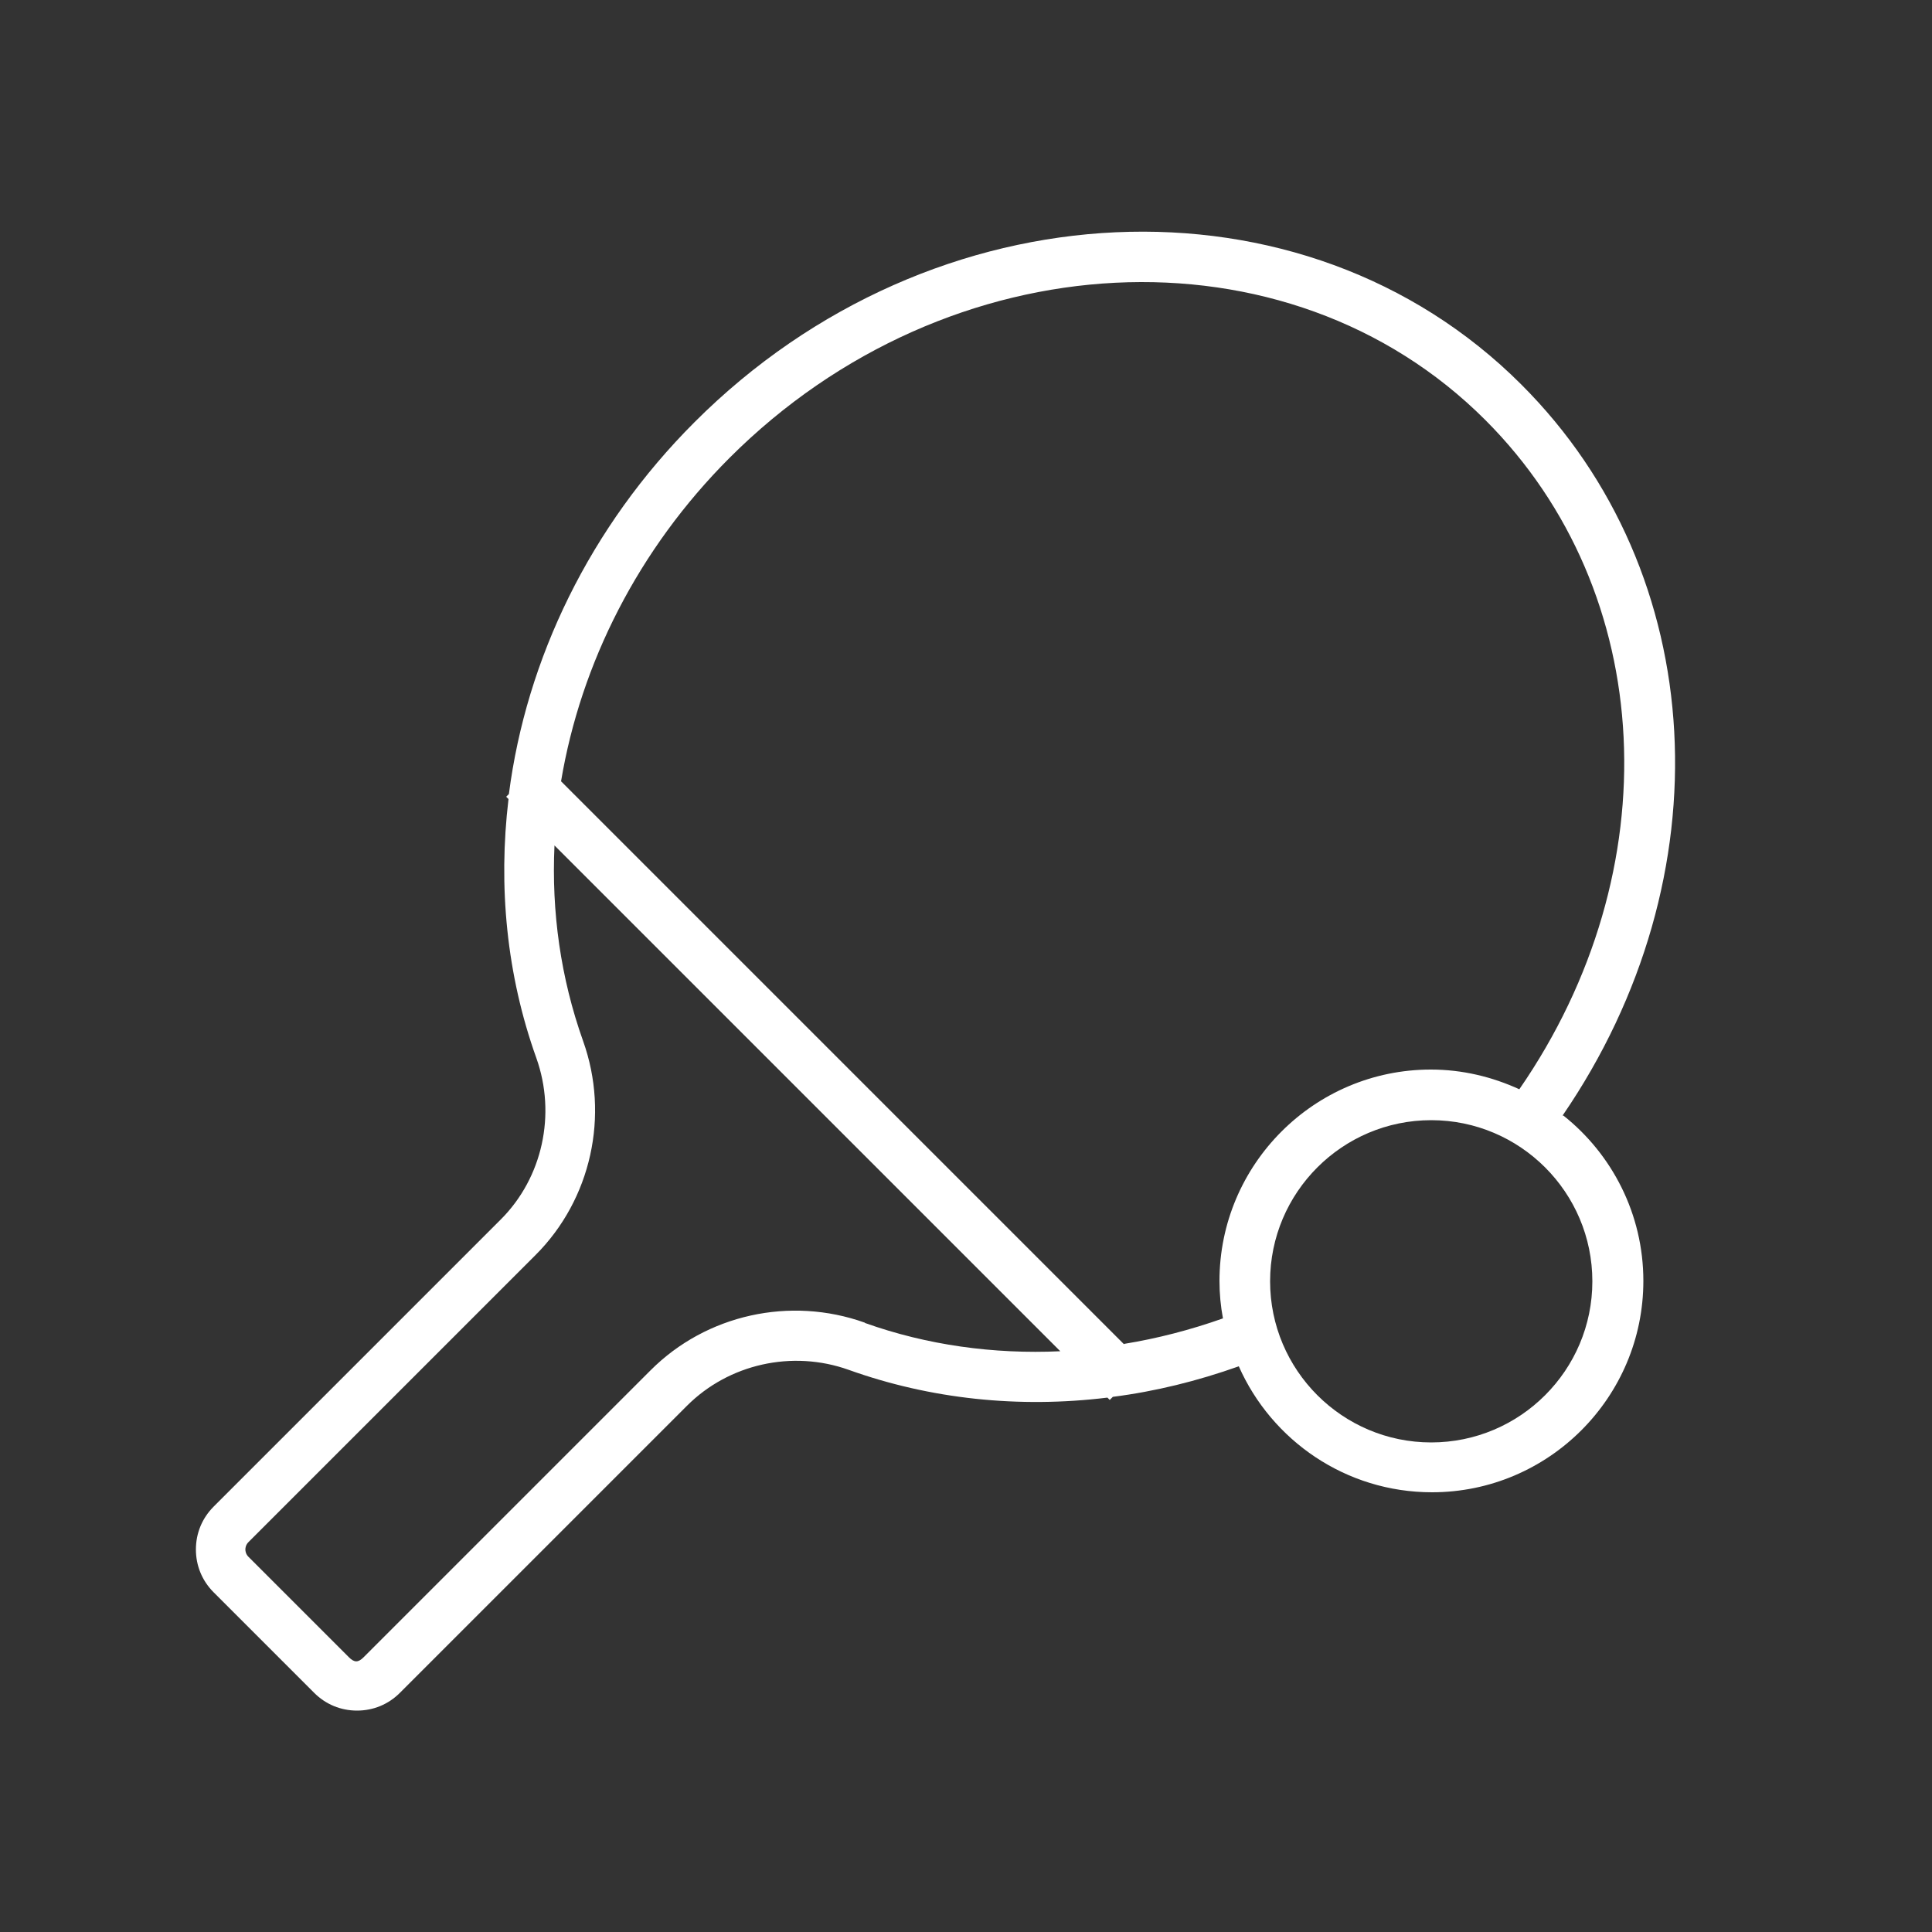 <?xml version="1.0" encoding="UTF-8"?>
<svg id="Layer_1" data-name="Layer 1" xmlns="http://www.w3.org/2000/svg" viewBox="0 0 50 50">
  <rect x="0" y="0" width="50" height="50" fill="#333333" stroke="none"/>
  <defs>
    <style>
      .cls-1 {
        fill: #fff;
        stroke-width: 0px;
      }
    </style>
  </defs>
  <path class="cls-1" d="M40.44,28.87c4.23-6.17,3.83-14.03-1.07-18.92-5.63-5.63-15.23-5.2-21.4.98-2.7,2.7-4.35,6.12-4.8,9.62l-.07.07.06.06c-.27,2.26-.05,4.55.72,6.7.52,1.46.16,3.1-.92,4.18l-7.43,7.43c-.3.3-.46.69-.46,1.11,0,.42.16.81.46,1.11l2.6,2.6c.3.3.69.46,1.11.46s.81-.16,1.11-.46l7.43-7.43c1.08-1.08,2.72-1.45,4.18-.93,2.12.76,4.41,1,6.7.72l.06.06.08-.08c1.1-.14,2.19-.41,3.26-.79.85,1.92,2.77,3.26,5,3.26,3.02,0,5.47-2.46,5.47-5.47,0-1.73-.81-3.28-2.07-4.28ZM22.38,34.23c-1.93-.69-4.1-.21-5.54,1.23l-7.43,7.43c-.14.14-.24.14-.38,0l-2.6-2.6c-.07-.07-.08-.15-.08-.19s.01-.12.08-.19l7.43-7.43c1.44-1.44,1.92-3.61,1.23-5.54-.58-1.63-.82-3.34-.74-5.06l13.09,13.09c-1.73.08-3.45-.16-5.05-.73ZM29.09,34.79l-14.57-14.57c.51-3.05,2-6.01,4.36-8.37,5.66-5.66,14.44-6.1,19.56-.98,4.46,4.46,4.79,11.66.88,17.32-.7-.32-1.47-.51-2.29-.51-3.02,0-5.47,2.46-5.47,5.47,0,.33.03.65.09.97-.85.3-1.7.52-2.56.66ZM37.04,37.33c-2.3,0-4.17-1.87-4.17-4.17s1.87-4.17,4.17-4.17,4.17,1.87,4.17,4.17-1.87,4.17-4.17,4.17Z"/>
</svg>